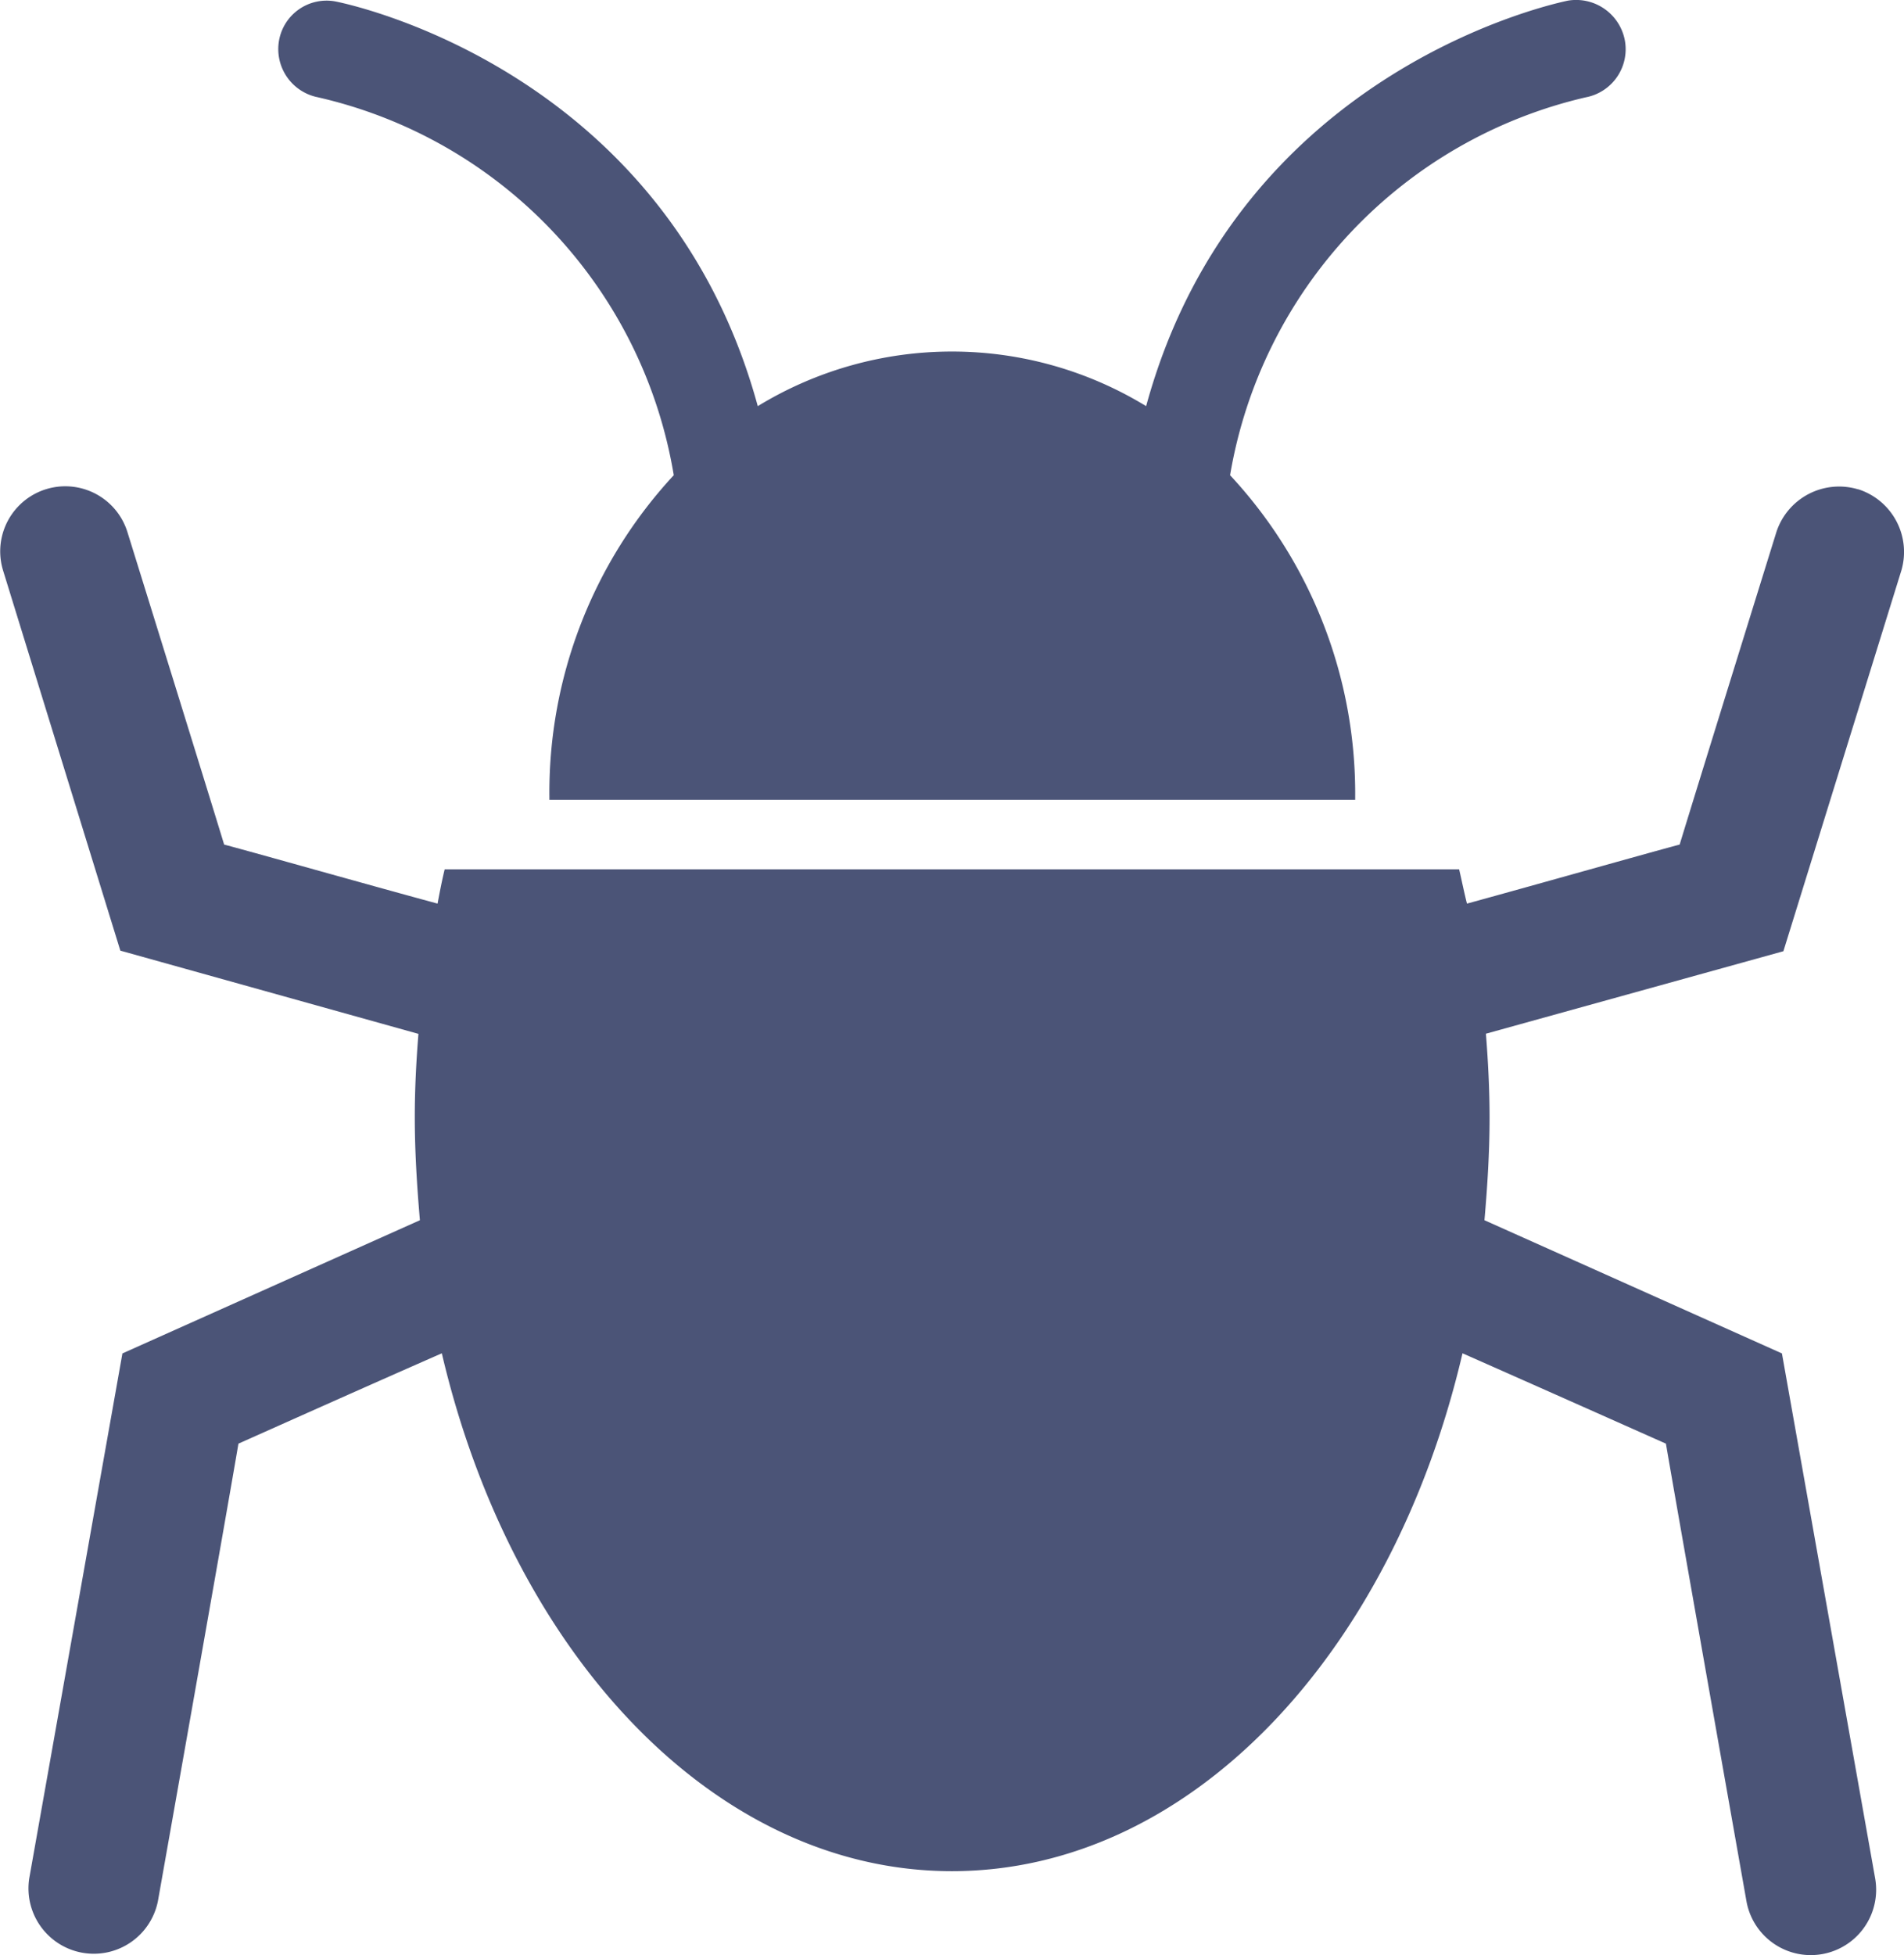 <svg xmlns="http://www.w3.org/2000/svg" width="58.884" height="60.439" viewBox="0 0 58.884 60.439">
  <g id="Group_4443" data-name="Group 4443" transform="translate(0 -28.046)">
    <g id="Group_4442" data-name="Group 4442" transform="translate(0 28.046)">
      <path id="Path_12751" data-name="Path 12751" d="M1073.7,4449.652a14.4,14.4,0,0,1,11,11.682,14.425,14.425,0,0,0-3.846,9.945v.09h24.92v-.09a14.441,14.441,0,0,0-3.869-9.945,14.465,14.465,0,0,1,11-11.682,1.514,1.514,0,0,0,1.21-1.755,1.534,1.534,0,0,0-1.763-1.234c-.084.023-10.159,1.977-13.043,12.536a11.525,11.525,0,0,0-12.011,0c-2.884-10.559-12.959-12.491-13.066-12.512a1.494,1.494,0,0,0-1.74,1.21,1.519,1.519,0,0,0,1.211,1.755Zm0,0" transform="translate(-1063.863 -4446.643)" fill="#4b5477"/>
      <path id="Path_12752" data-name="Path 12752" d="M1123.6,4457.8a2.04,2.04,0,0,0-2.529,1.325s-2.467,7.938-2.99,9.657c-1.058.281-4.337,1.211-6.578,1.825-.09-.355-.158-.7-.242-1.059h-31.374c-.086.354-.152.7-.22,1.059-2.264-.614-5.541-1.544-6.6-1.825-.523-1.719-2.99-9.657-2.99-9.657a2.012,2.012,0,0,0-3.846,1.186l3.626,11.75,9.219,2.573c-.068.833-.113,1.7-.113,2.574,0,1.075.068,2.134.158,3.187l-9.2,4.118-2.882,16.23a2.021,2.021,0,0,0,3.98.7s2.18-12.294,2.49-14.141c.9-.4,3.8-1.7,6.29-2.793,2.174,9.281,8.426,16.01,15.775,16.01,7.366,0,13.618-6.708,15.791-16.01,2.49,1.1,5.39,2.393,6.291,2.793.31,1.826,2.49,14.141,2.49,14.141a2.021,2.021,0,0,0,3.981-.7l-2.883-16.23-9.2-4.118c.09-1.032.158-2.089.158-3.166,0-.884-.045-1.742-.113-2.6l9.2-2.55,3.649-11.772a2.034,2.034,0,0,0-1.34-2.511Zm0,0" transform="translate(-1066.135 -4442.672)" fill="#4b5477"/>
    </g>
  </g>
</svg>
